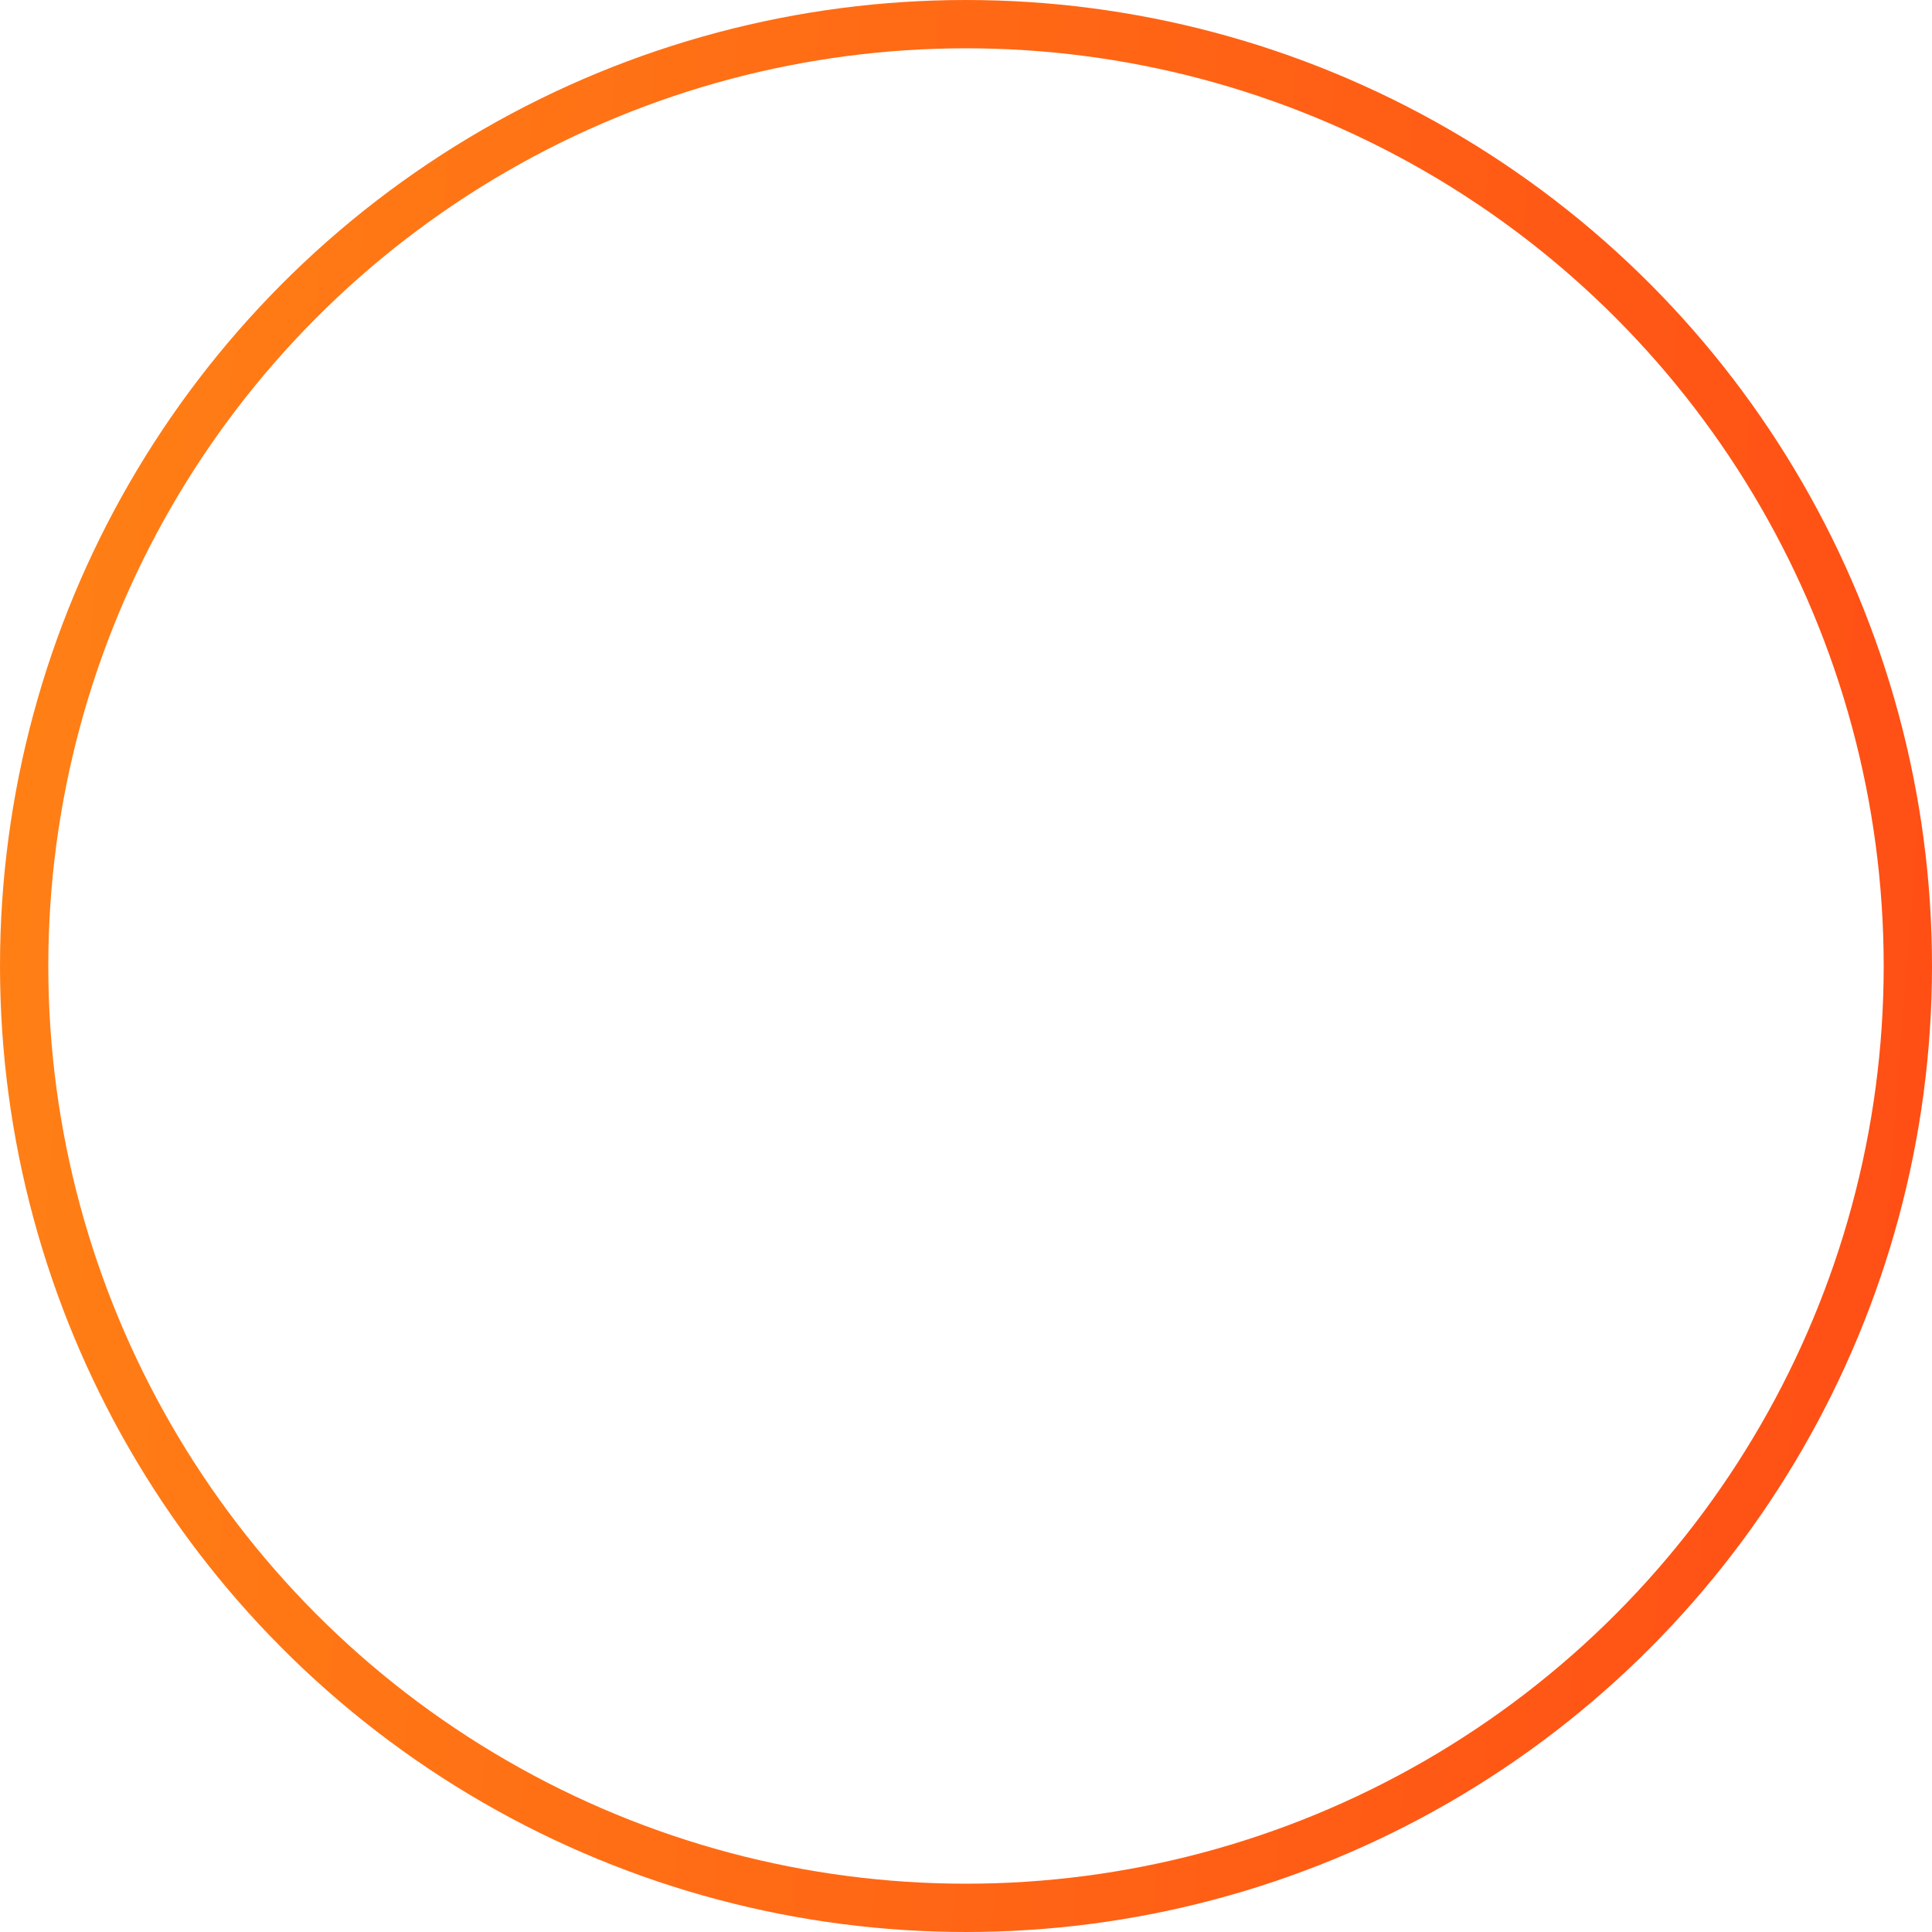 <?xml version="1.0" encoding="UTF-8"?> <svg xmlns="http://www.w3.org/2000/svg" width="100" height="100" viewBox="0 0 100 100" fill="none"> <circle cx="50" cy="50" r="48.75" stroke="url(#paint0_linear)" stroke-width="2.5"></circle> <defs> <linearGradient id="paint0_linear" x1="0" y1="0" x2="107.099" y2="8.291" gradientUnits="userSpaceOnUse"> <stop stop-color="#FF8115"></stop> <stop offset="1" stop-color="#FF4D15"></stop> </linearGradient> </defs> </svg> 